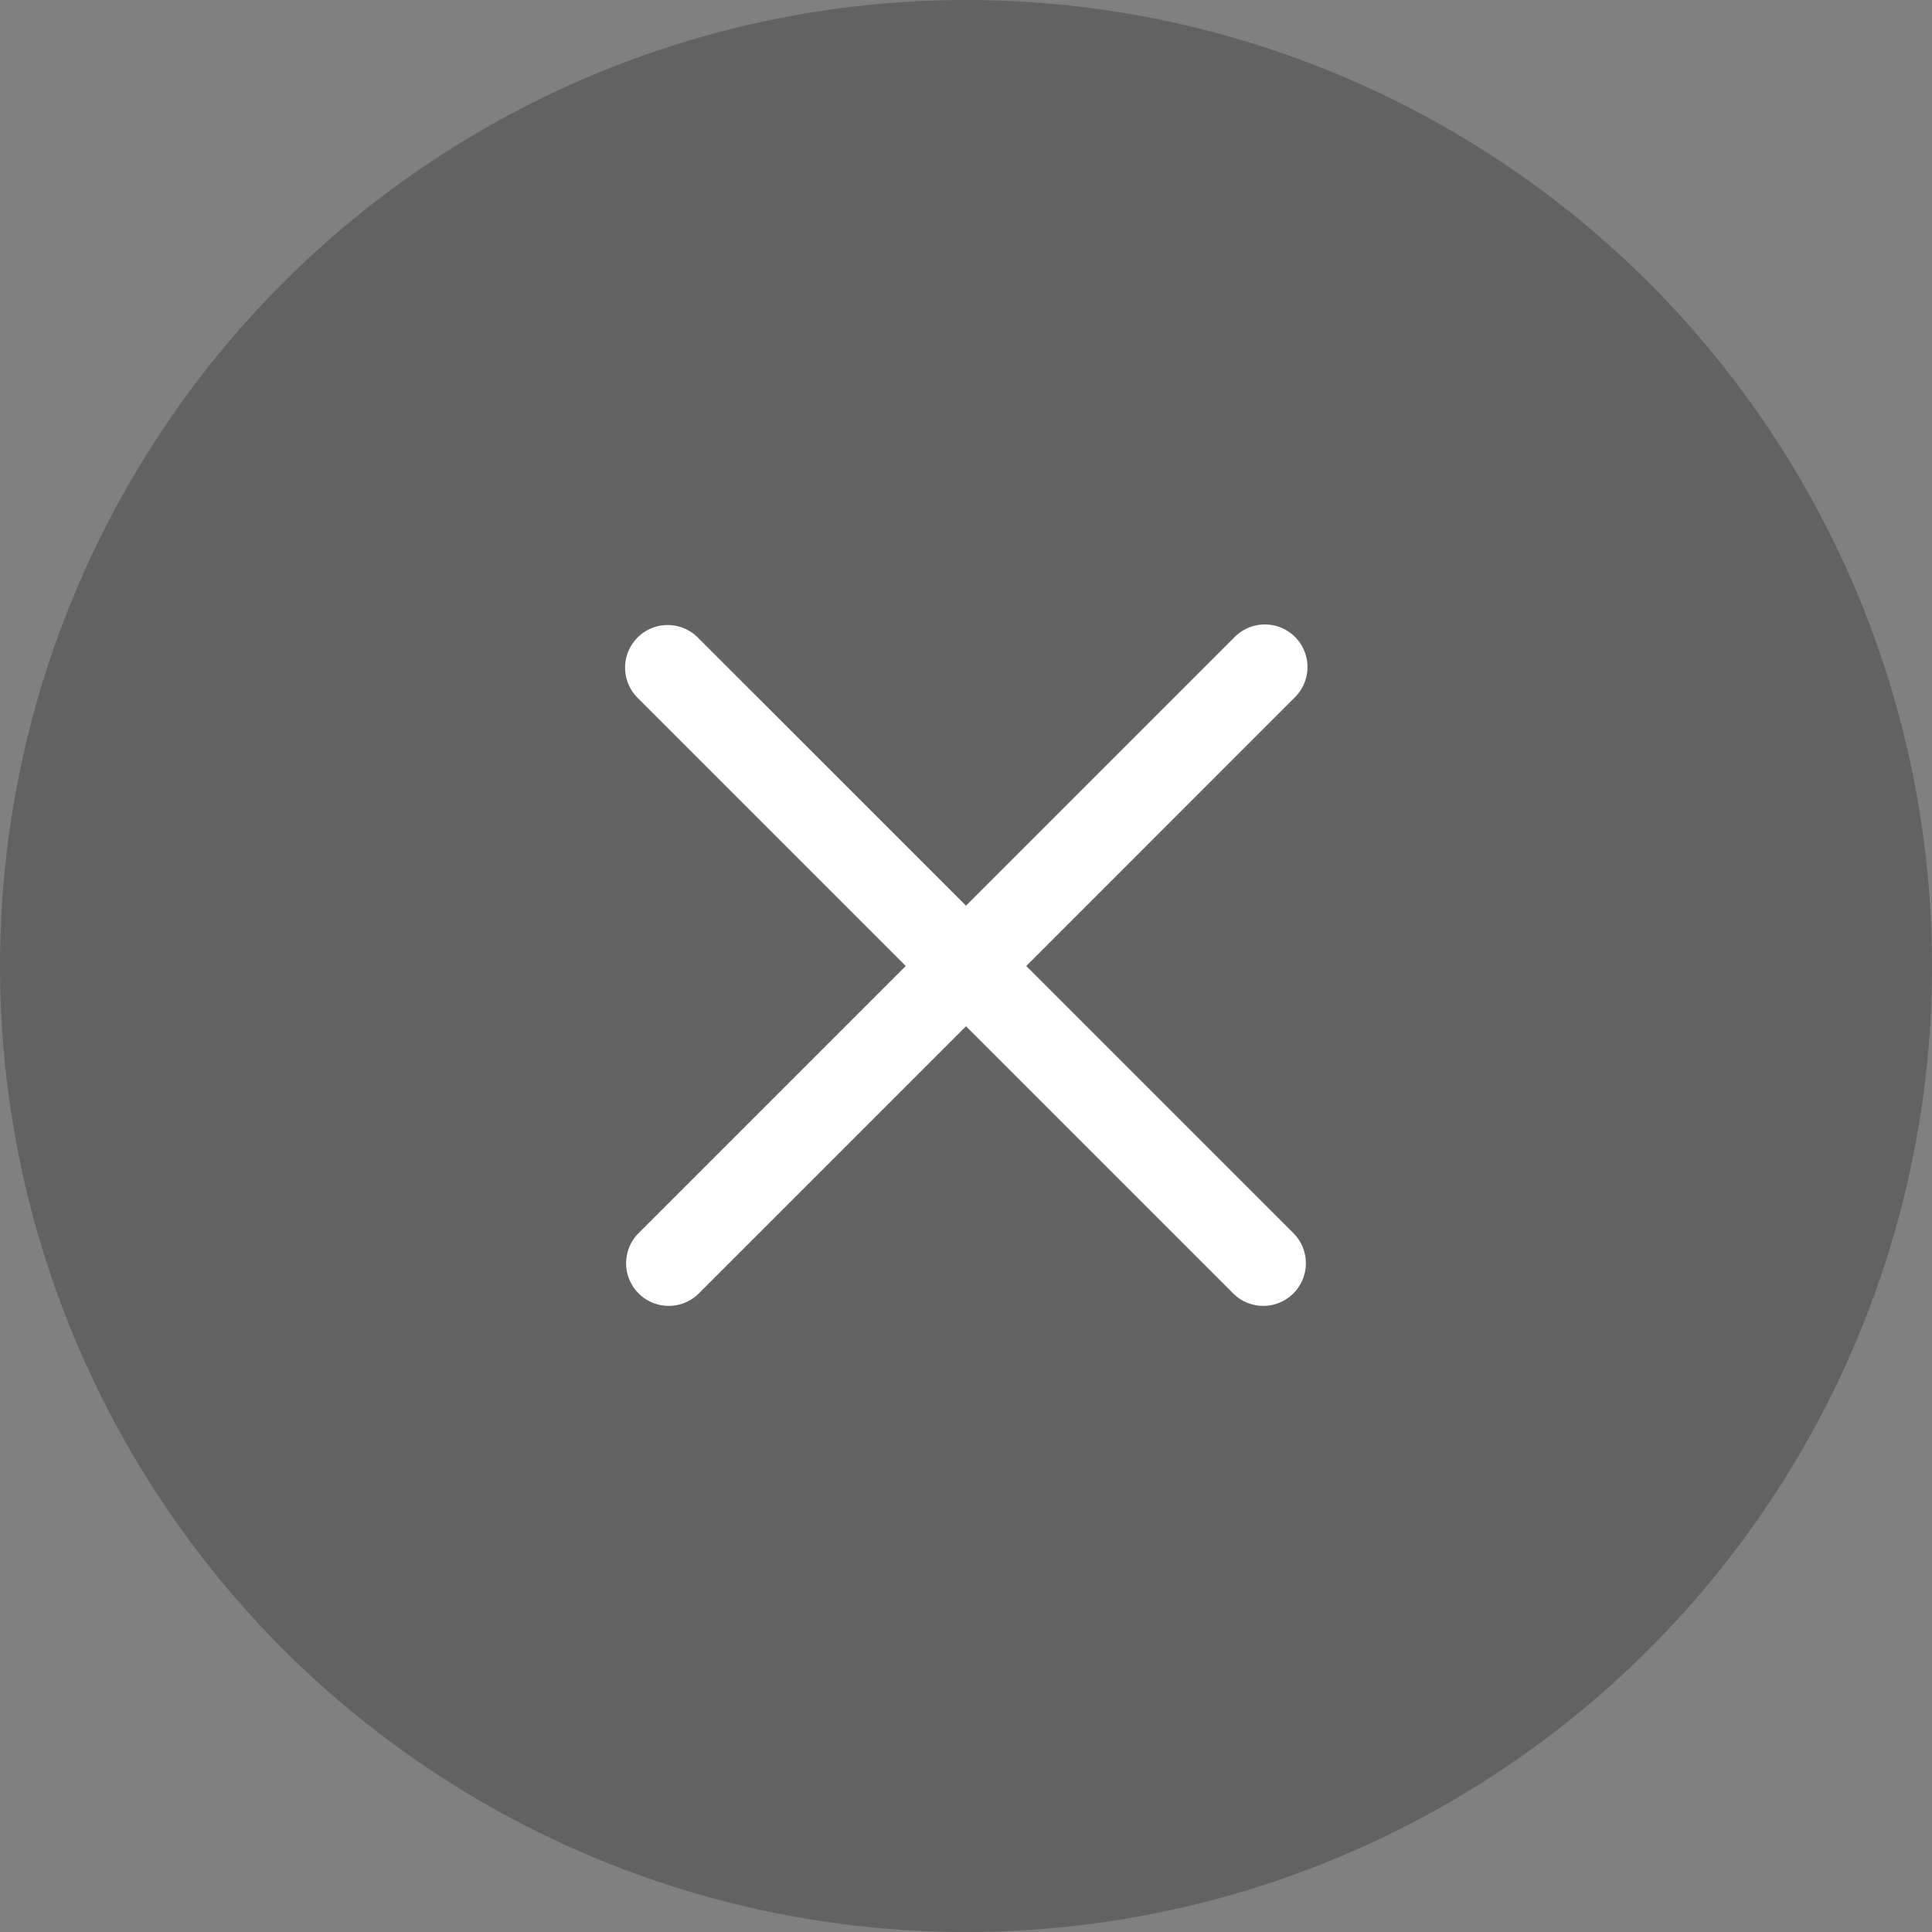 <svg width="34" height="34" viewBox="0 0 34 34" fill="none" xmlns="http://www.w3.org/2000/svg"><rect x="0" y="0" width="34" height="34" fill="#808080" stroke="none"/><circle opacity=".5" cx="17" cy="17" r="17" fill="#454545"/><g clip-path="url(#a)"><path fill="#fff" fill-opacity=".01" d="M9 9h16v16H9z"/><g clip-path="url(#b)"><path d="M11.22 11.219a.75.75 0 0 1 1.06 0l4.72 4.72 4.72-4.72a.75.75 0 0 1 1.07-.01.75.75 0 0 1-.01 1.07L18.06 17l4.72 4.72a.75.75 0 0 1-1.06 1.06L17 18.06l-4.72 4.72a.75.75 0 0 1-1.06-1.06L15.94 17l-4.72-4.72a.75.75 0 0 1 0-1.06" fill="#fff"/></g></g><defs><clipPath id="a"><path fill="#fff" d="M9 9h16v16H9z"/></clipPath><clipPath id="b"><path fill="#fff" d="M11 11h12v12H11z"/></clipPath></defs></svg>